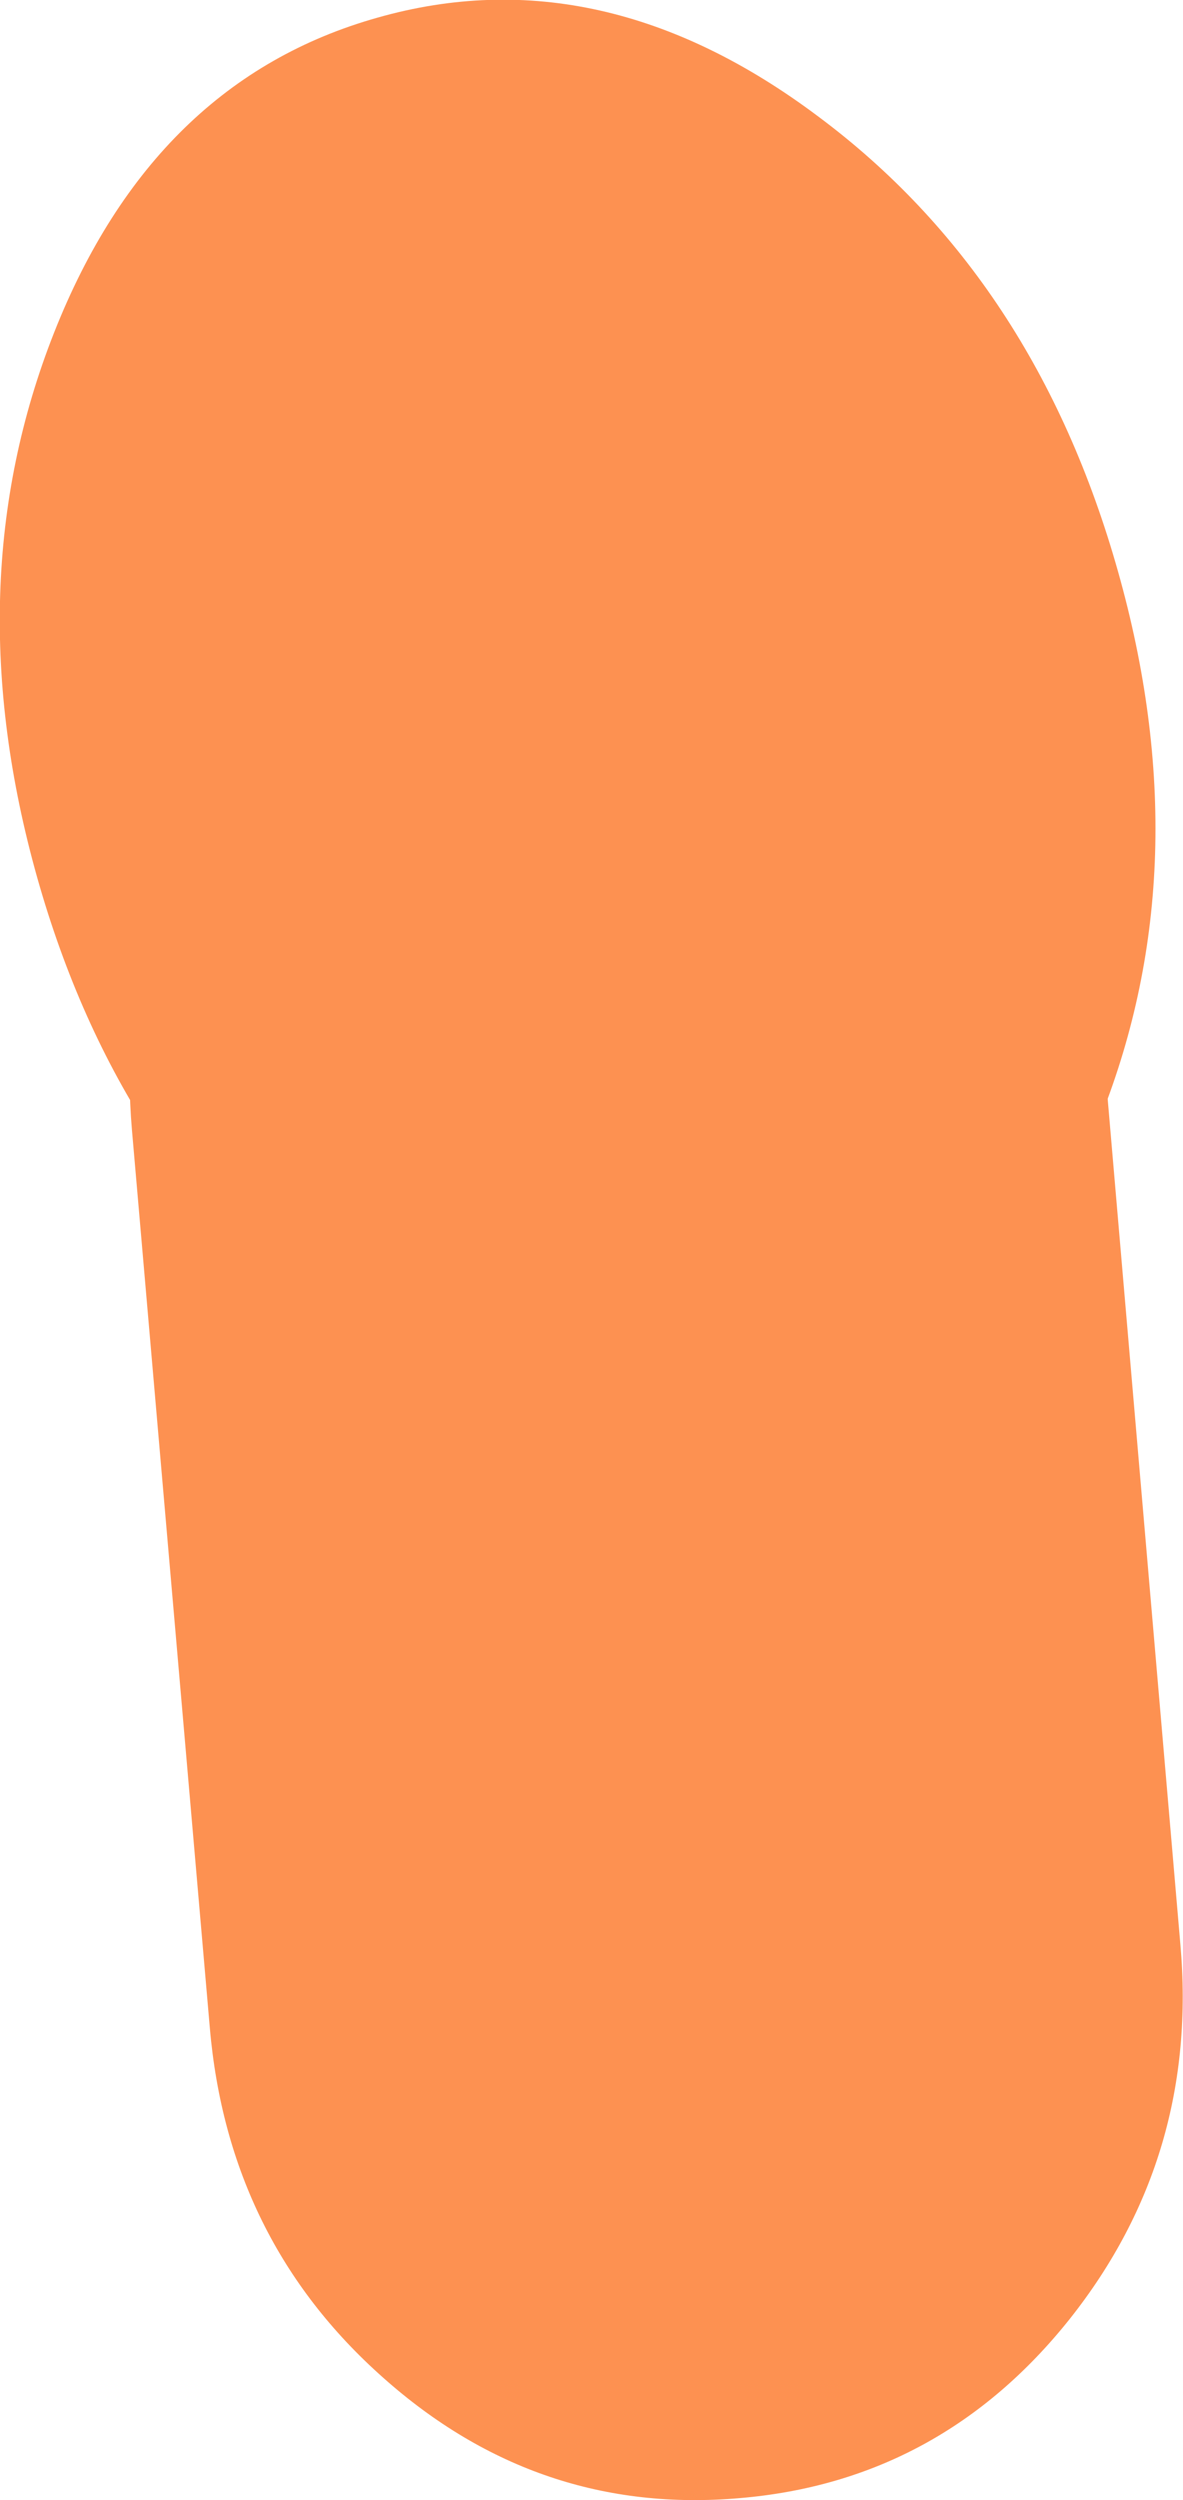 <?xml version="1.0" encoding="UTF-8" standalone="no"?>
<svg xmlns:xlink="http://www.w3.org/1999/xlink" height="184.6px" width="87.4px" xmlns="http://www.w3.org/2000/svg">
  <g transform="matrix(1.0, 0.0, 0.0, 1.0, 43.7, 92.3)">
    <path d="M38.9 -50.1 Q45.0 -28.5 37.65 -9.9 30.3 8.7 13.75 13.4 -2.8 18.1 -18.8 6.1 -34.85 -5.9 -40.95 -27.5 -47.05 -49.15 -39.7 -67.75 -32.35 -86.35 -15.8 -91.0 0.75 -95.7 16.75 -83.7 32.8 -71.75 38.9 -50.1" fill="#fd9151" fill-rule="evenodd" stroke="none"/>
    <path d="M37.8 -15.05 L43.5 51.2 Q44.9 66.85 35.35 78.9 25.8 90.9 10.95 92.15 -3.95 93.45 -15.4 83.25 -26.85 73.1 -28.2 57.4 L-33.95 -8.85 Q-35.3 -24.5 -25.75 -36.5 -16.2 -48.5 -1.35 -49.8 13.5 -51.1 25.0 -40.9 36.45 -30.75 37.8 -15.05" fill="#fd9151" fill-rule="evenodd" stroke="none"/>
  </g>
</svg>

